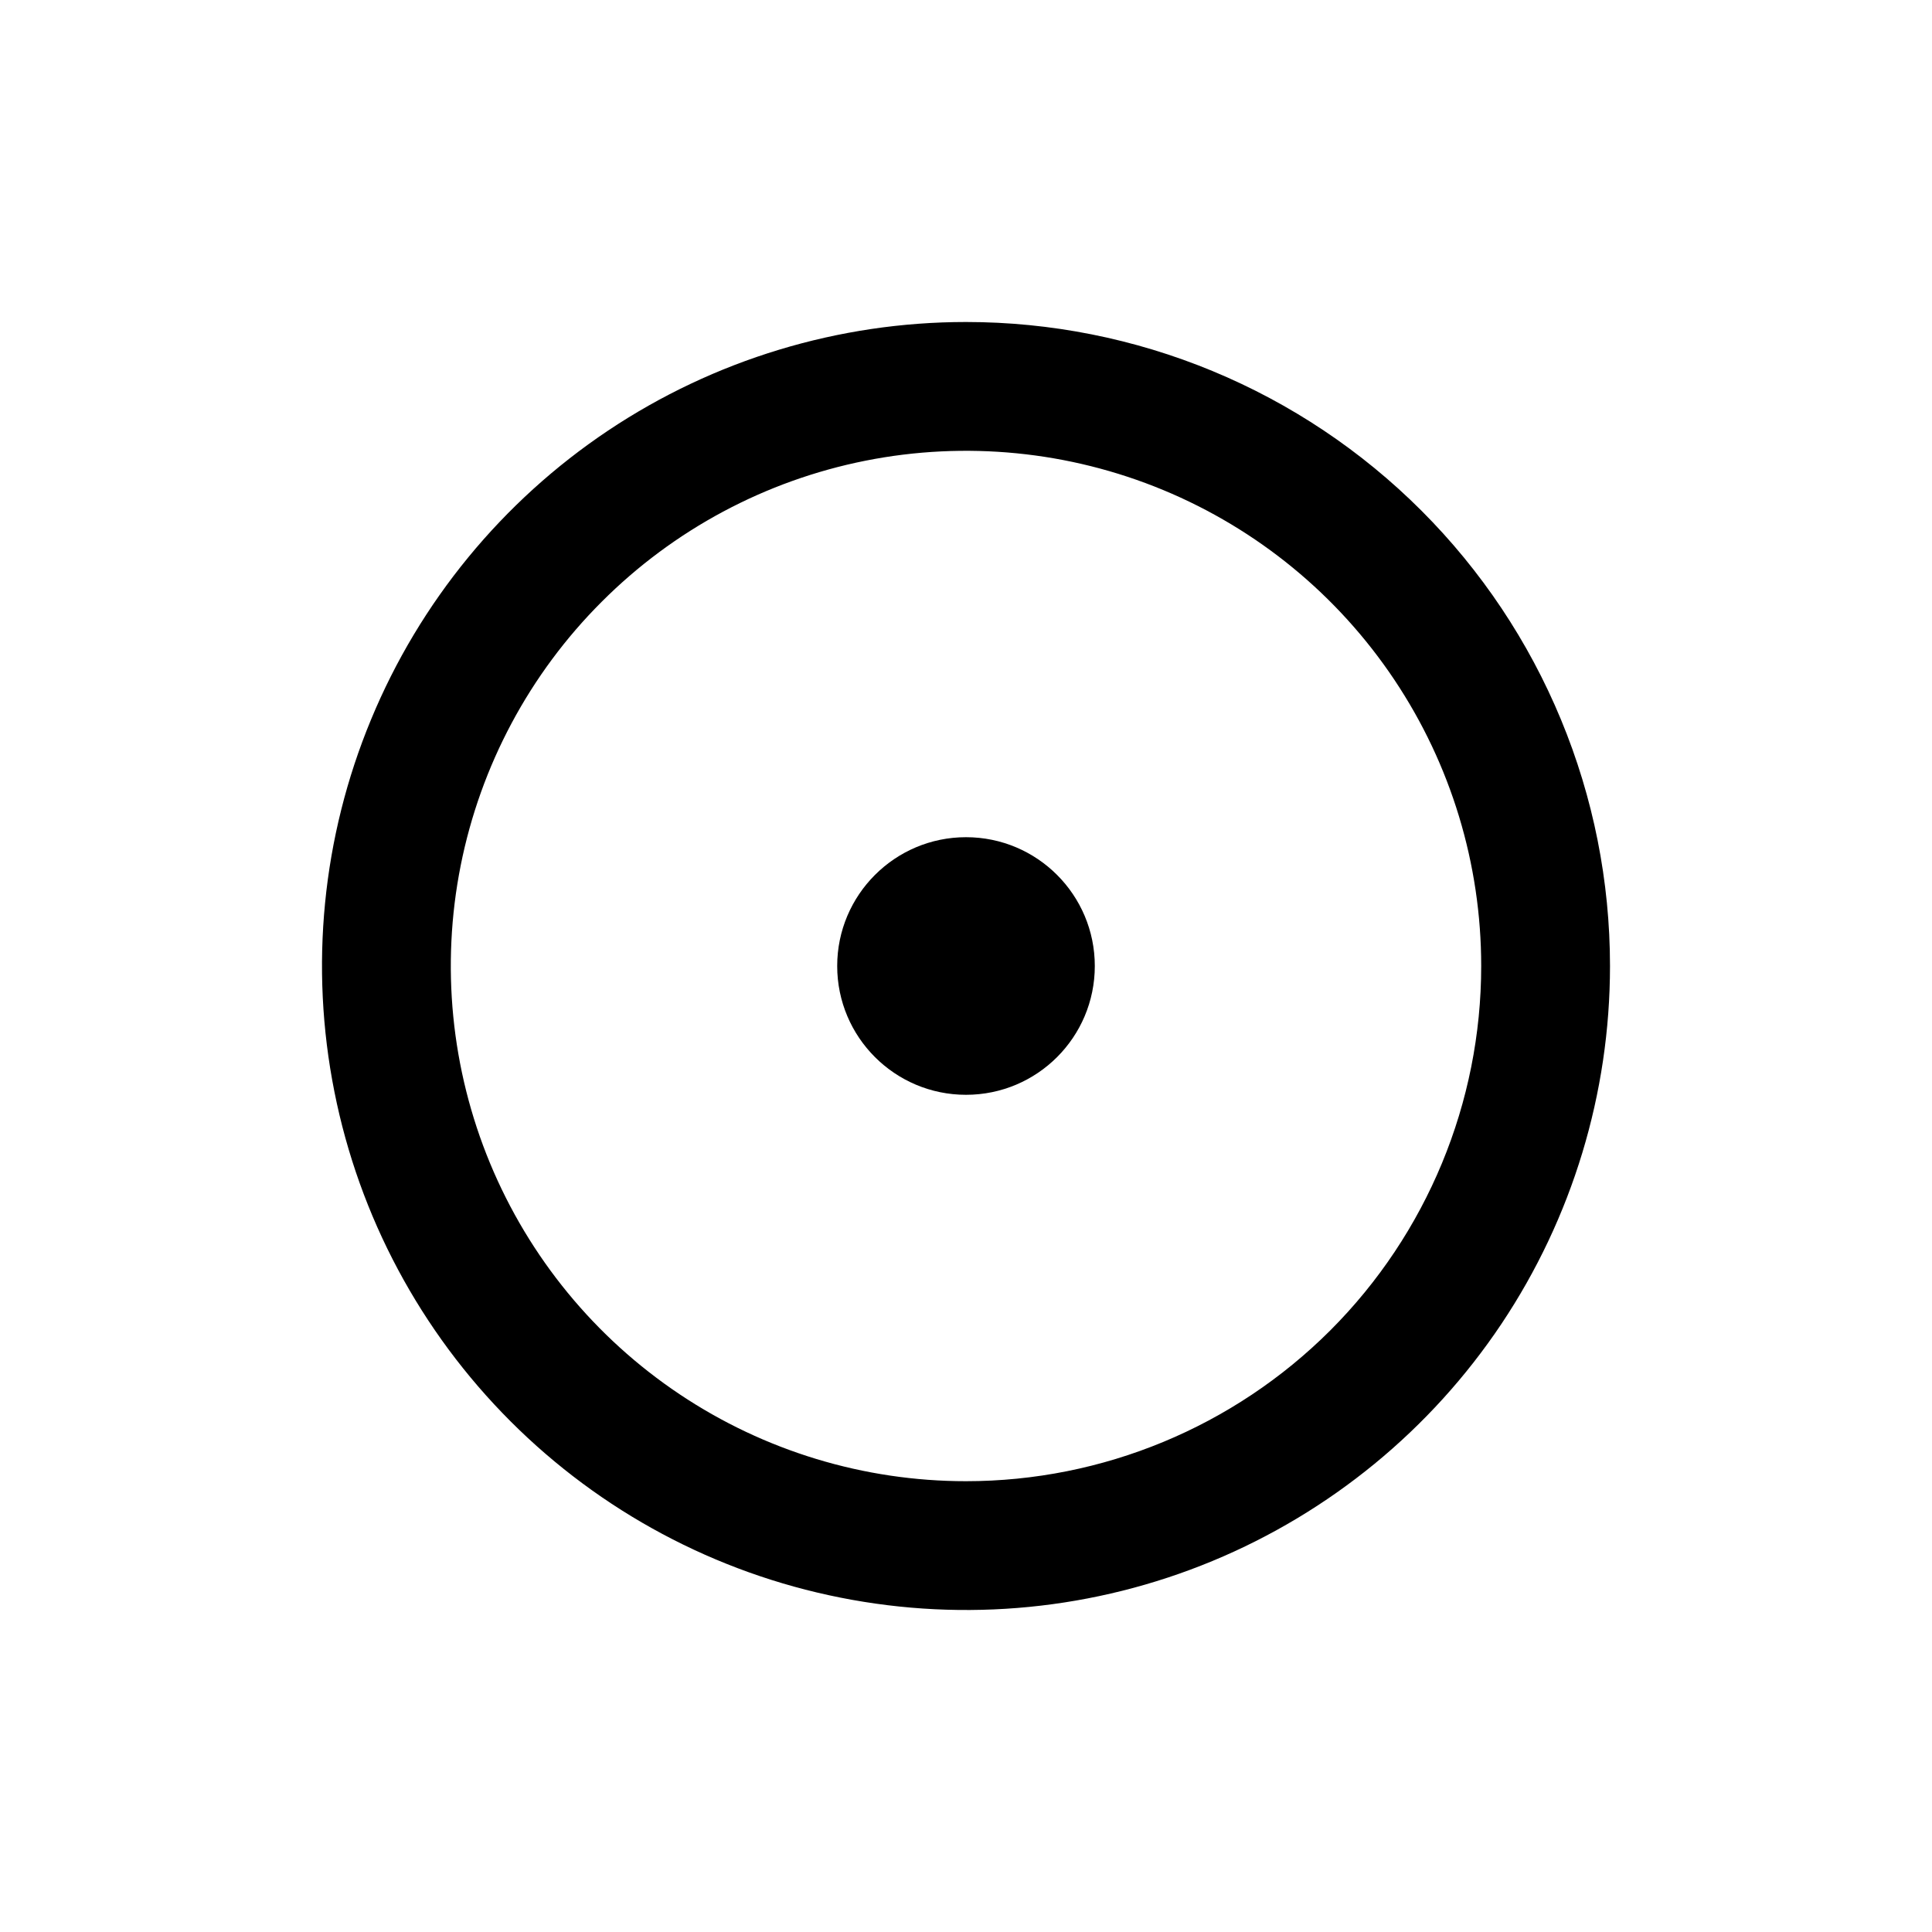 <?xml version="1.0" encoding="UTF-8"?>
<svg xmlns="http://www.w3.org/2000/svg" width="24" height="24" viewBox="0 0 24 24" fill="none">
  <path d="M12 4C10.418 4 8.871 4.469 7.555 5.348C6.24 6.227 5.214 7.477 4.609 8.939C4.003 10.4 3.845 12.009 4.154 13.561C4.462 15.113 5.224 16.538 6.343 17.657C7.462 18.776 8.887 19.538 10.439 19.846C11.991 20.155 13.6 19.997 15.062 19.391C16.523 18.785 17.773 17.76 18.652 16.445C19.531 15.129 20 13.582 20 12C20 10.949 19.793 9.909 19.391 8.939C18.989 7.968 18.4 7.086 17.657 6.343C16.914 5.6 16.032 5.011 15.062 4.609C14.091 4.207 13.051 4 12 4ZM12 18.4C10.734 18.4 9.497 18.025 8.444 17.321C7.392 16.618 6.572 15.619 6.087 14.449C5.603 13.28 5.476 11.993 5.723 10.751C5.97 9.51 6.579 8.37 7.475 7.475C8.37 6.579 9.51 5.97 10.751 5.723C11.993 5.476 13.28 5.603 14.449 6.087C15.619 6.572 16.618 7.392 17.321 8.444C18.025 9.497 18.4 10.734 18.4 12C18.4 13.697 17.726 15.325 16.526 16.526C15.325 17.726 13.697 18.4 12 18.4Z" fill="#000000"></path>
  <path d="M12 13.6C12.884 13.6 13.6 12.884 13.6 12C13.6 11.117 12.884 10.4 12 10.4C11.117 10.4 10.4 11.117 10.4 12C10.4 12.884 11.117 13.6 12 13.6Z" fill="#000000"></path>
</svg>
